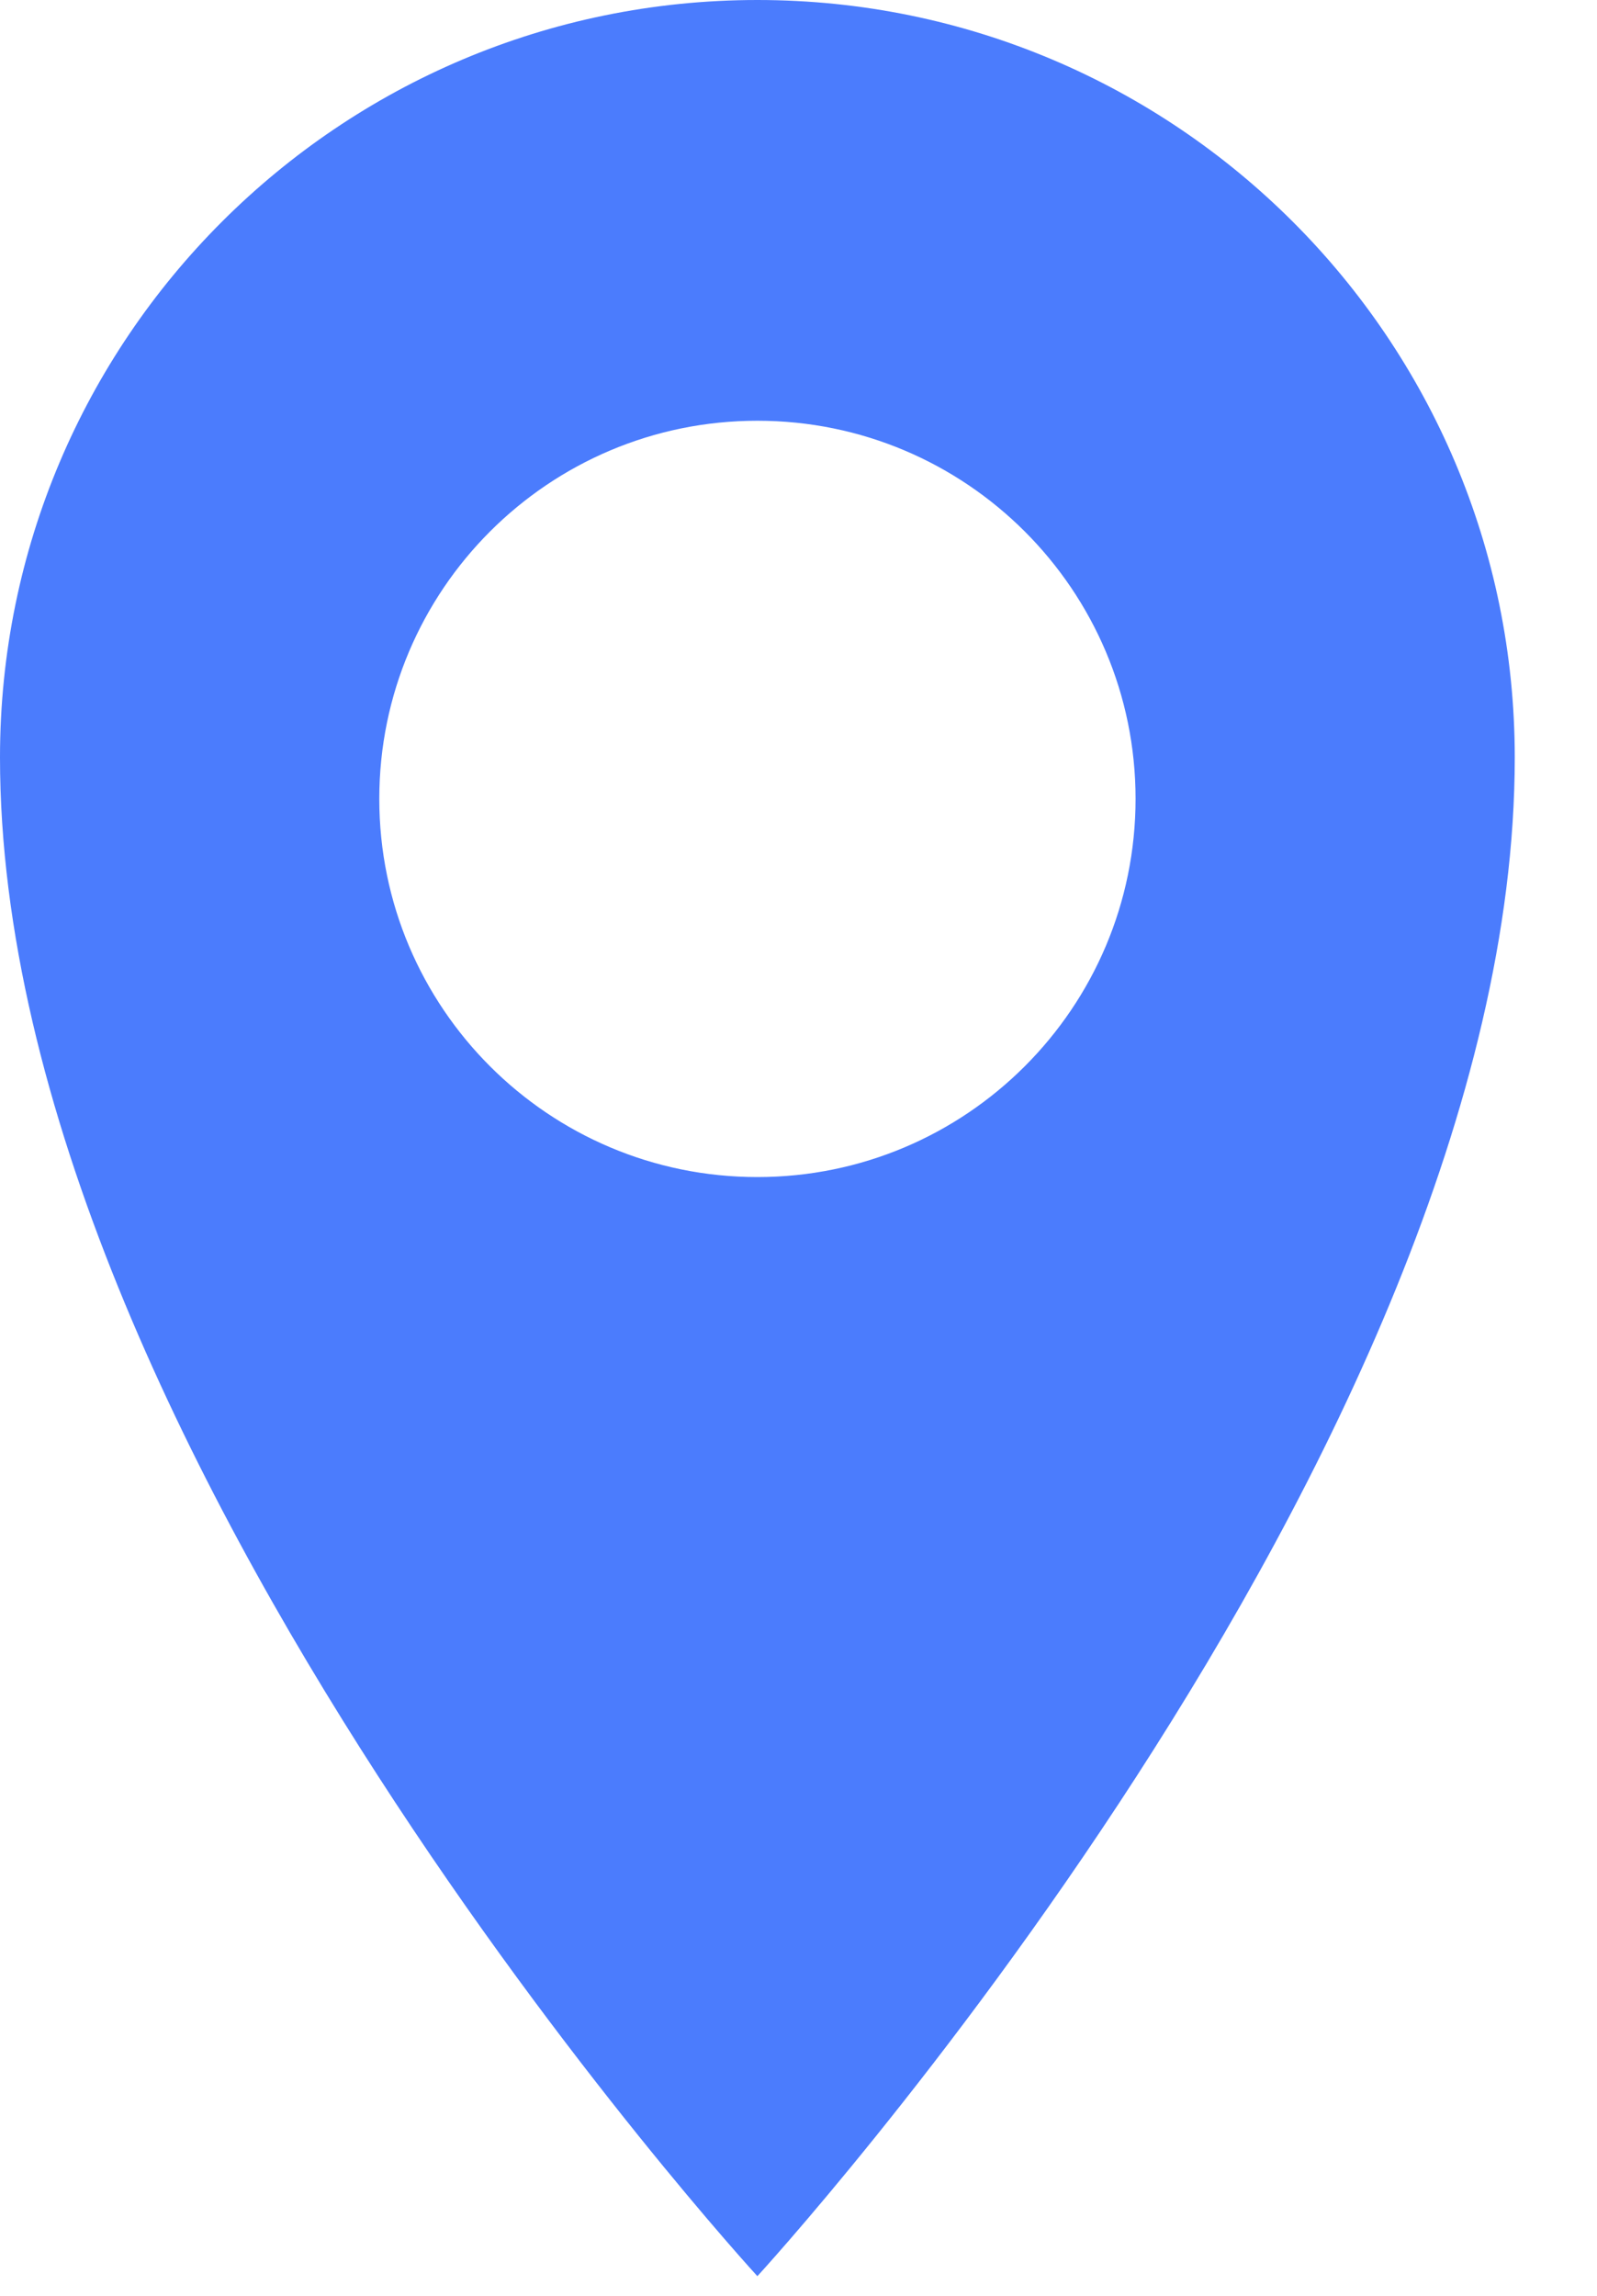 <?xml version="1.0" encoding="UTF-8"?> <svg xmlns="http://www.w3.org/2000/svg" width="16" height="23" viewBox="0 0 16 23" fill="none"><g clip-path="url(#clip0_2006_5306)"><path fill-rule="evenodd" clip-rule="evenodd" d="M7.588 0C11.779 0 15.176 3.397 15.176 7.588C15.176 14.541 7.588 22.803 7.588 22.803C7.562 22.774 9.07366e-05 14.529 0 7.588C0 3.397 3.397 6.75973e-05 7.588 0ZM7.588 4.215C5.496 4.215 3.8 5.911 3.8 8.003C3.8 10.096 5.496 11.792 7.588 11.792C9.68 11.792 11.377 10.095 11.377 8.003C11.377 5.911 9.68 4.215 7.588 4.215Z" fill="#4B7CFD"></path></g><defs><clipPath id="clip0_2006_5306"><rect width="16" height="23" fill="white"></rect></clipPath></defs></svg> 
